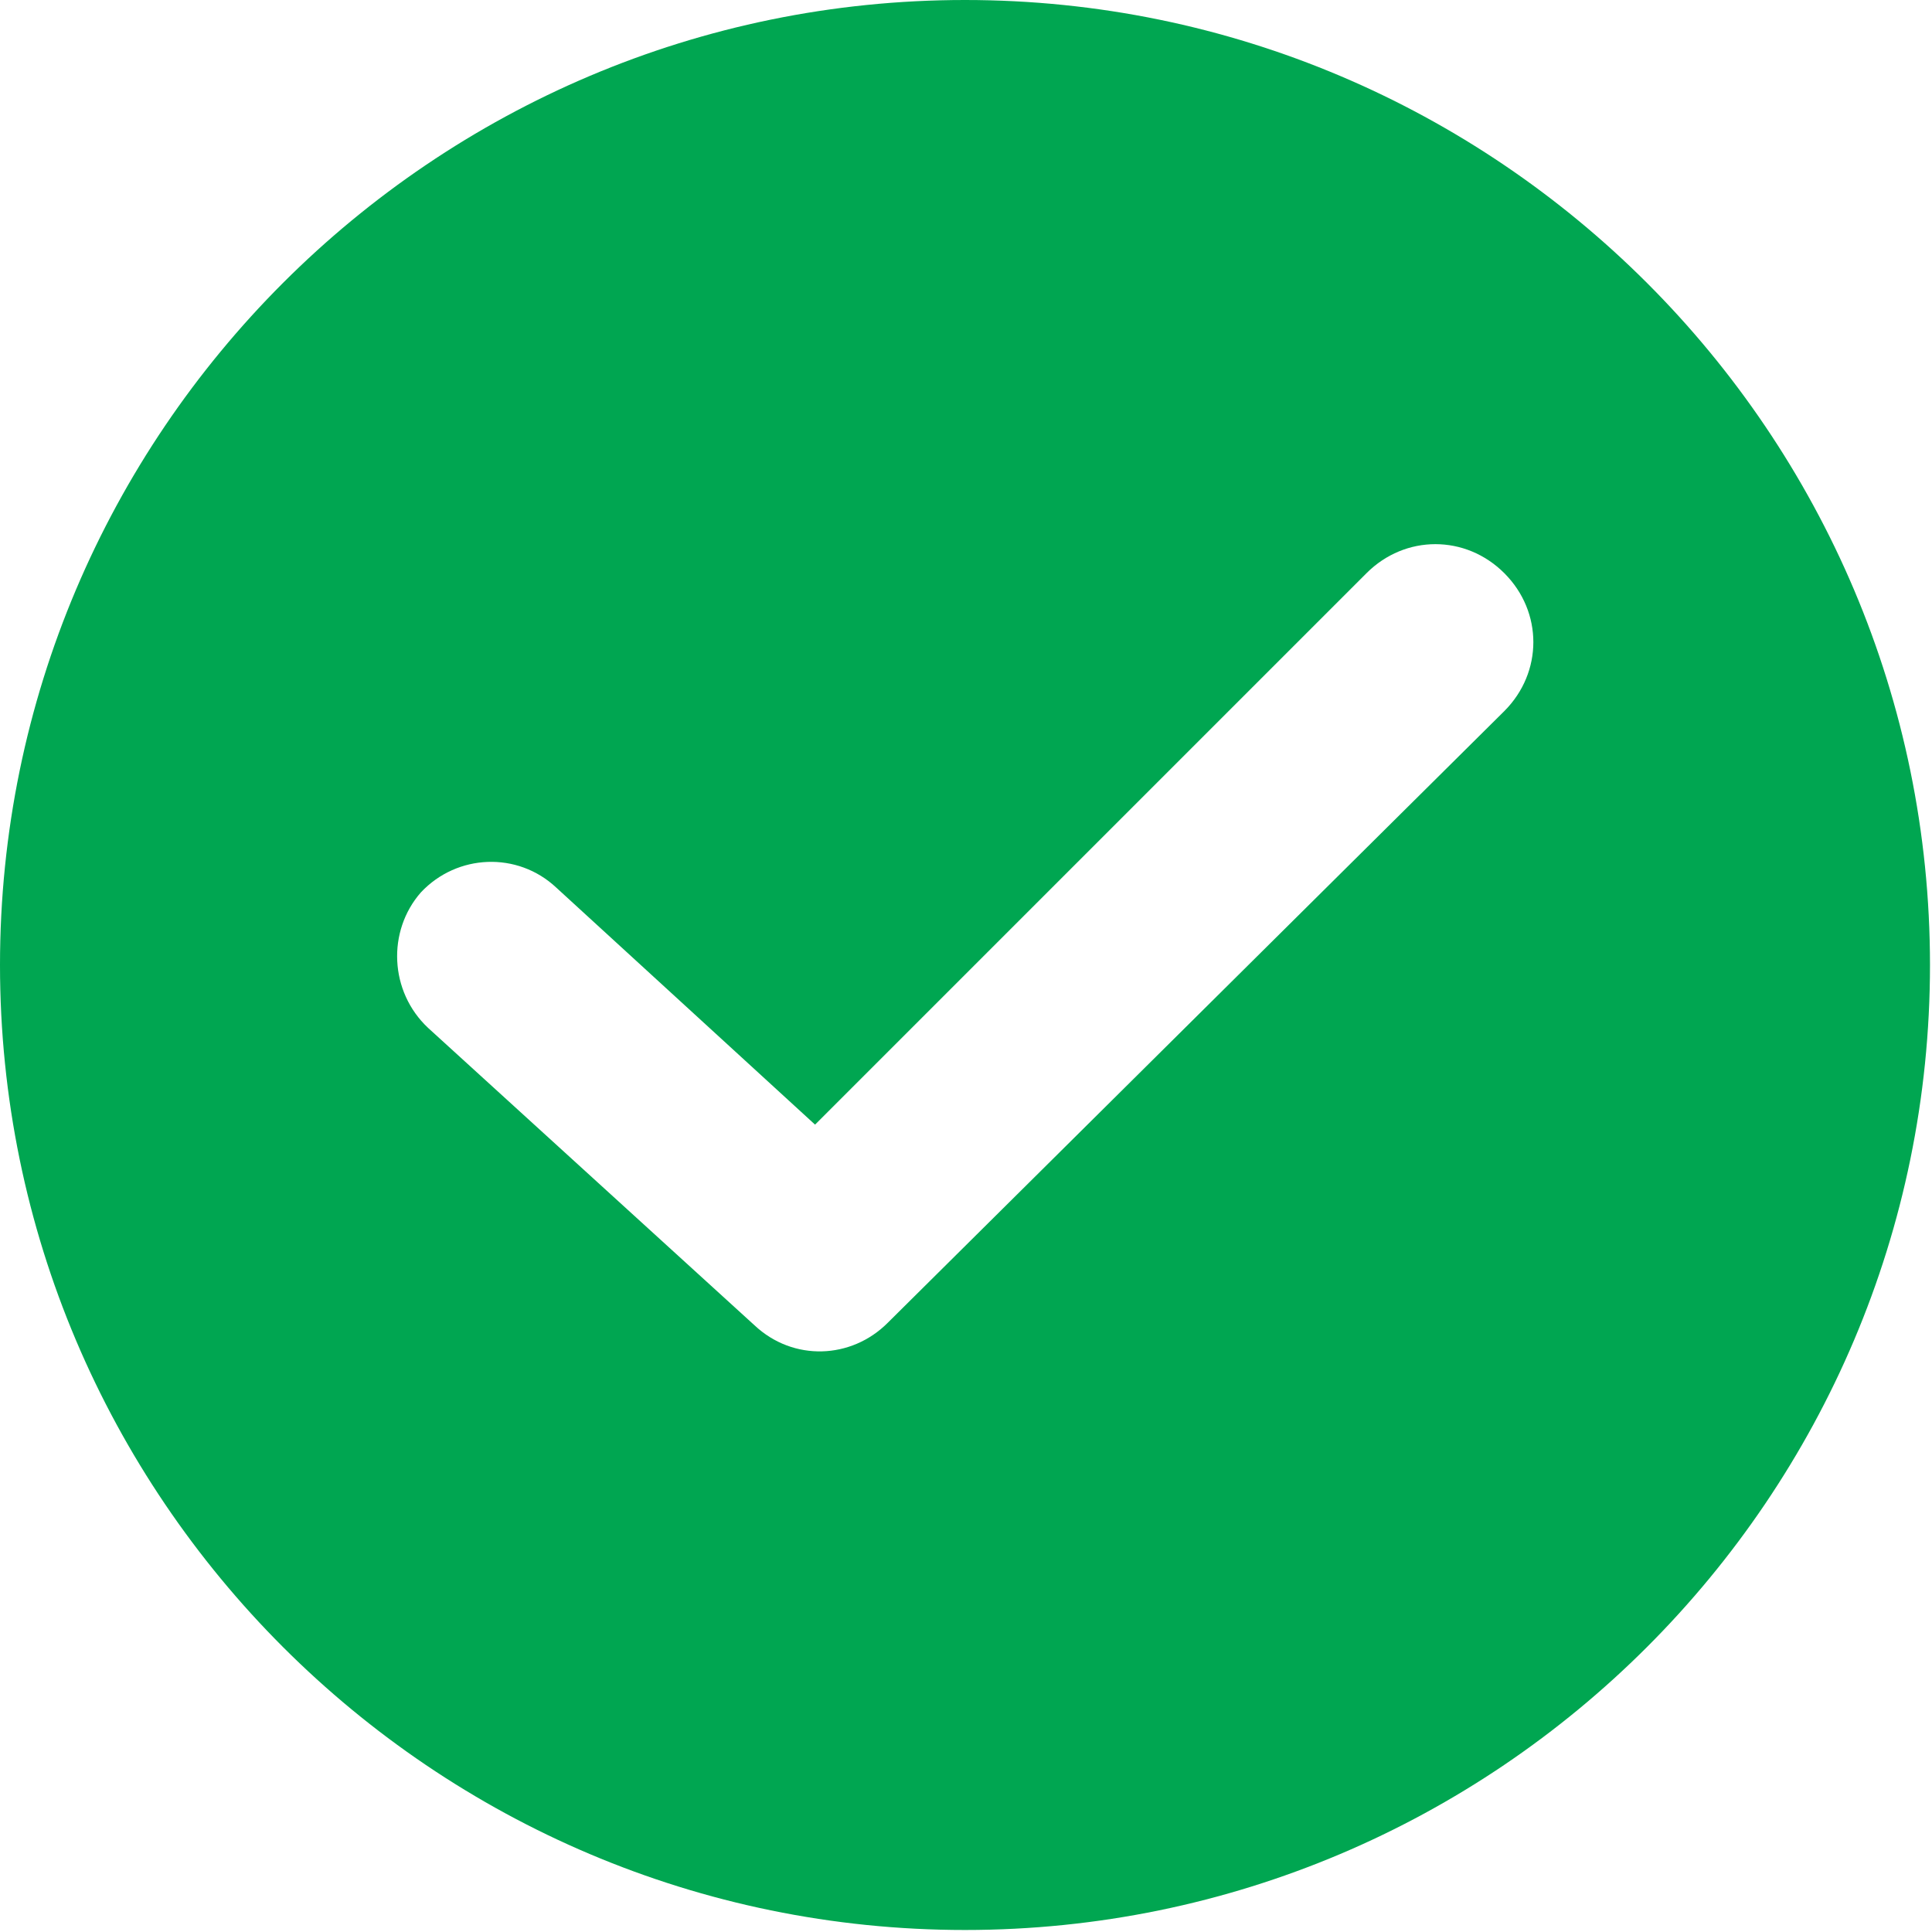 <svg xmlns="http://www.w3.org/2000/svg" width="48" height="48" viewBox="0 0 48 48">
    <g fill="none" fill-rule="evenodd">
        <g fill="#00A651" fill-rule="nonzero">
            <g>
                <g>
                    <g>
                        <g>
                            <g>
                                <g>
                                    <g>
                                        <path d="M23.975 0C10.755 0 0 10.756 0 23.975 0 37.195 10.756 47.95 23.975 47.95c13.22 0 23.975-10.756 23.975-23.975C47.95 10.755 37.194 0 23.975 0zm13.4 17.666L22.052 32.868c-.901.901-2.343.962-3.305.06l-8.111-7.39c-.962-.902-1.022-2.404-.18-3.366.9-.96 2.403-1.021 3.364-.12l6.43 5.889 13.7-13.7c.961-.962 2.463-.962 3.425 0 .961.961.961 2.463 0 3.425z" transform="translate(-759 -7734) translate(-1 2454) translate(0 3030) translate(0 1973) translate(1) translate(148 270) translate(611) translate(0 7)"/>
                                    </g>
                                </g>
                            </g>
                        </g>
                    </g>
                </g>
            </g>
        </g>
    </g>
</svg>
